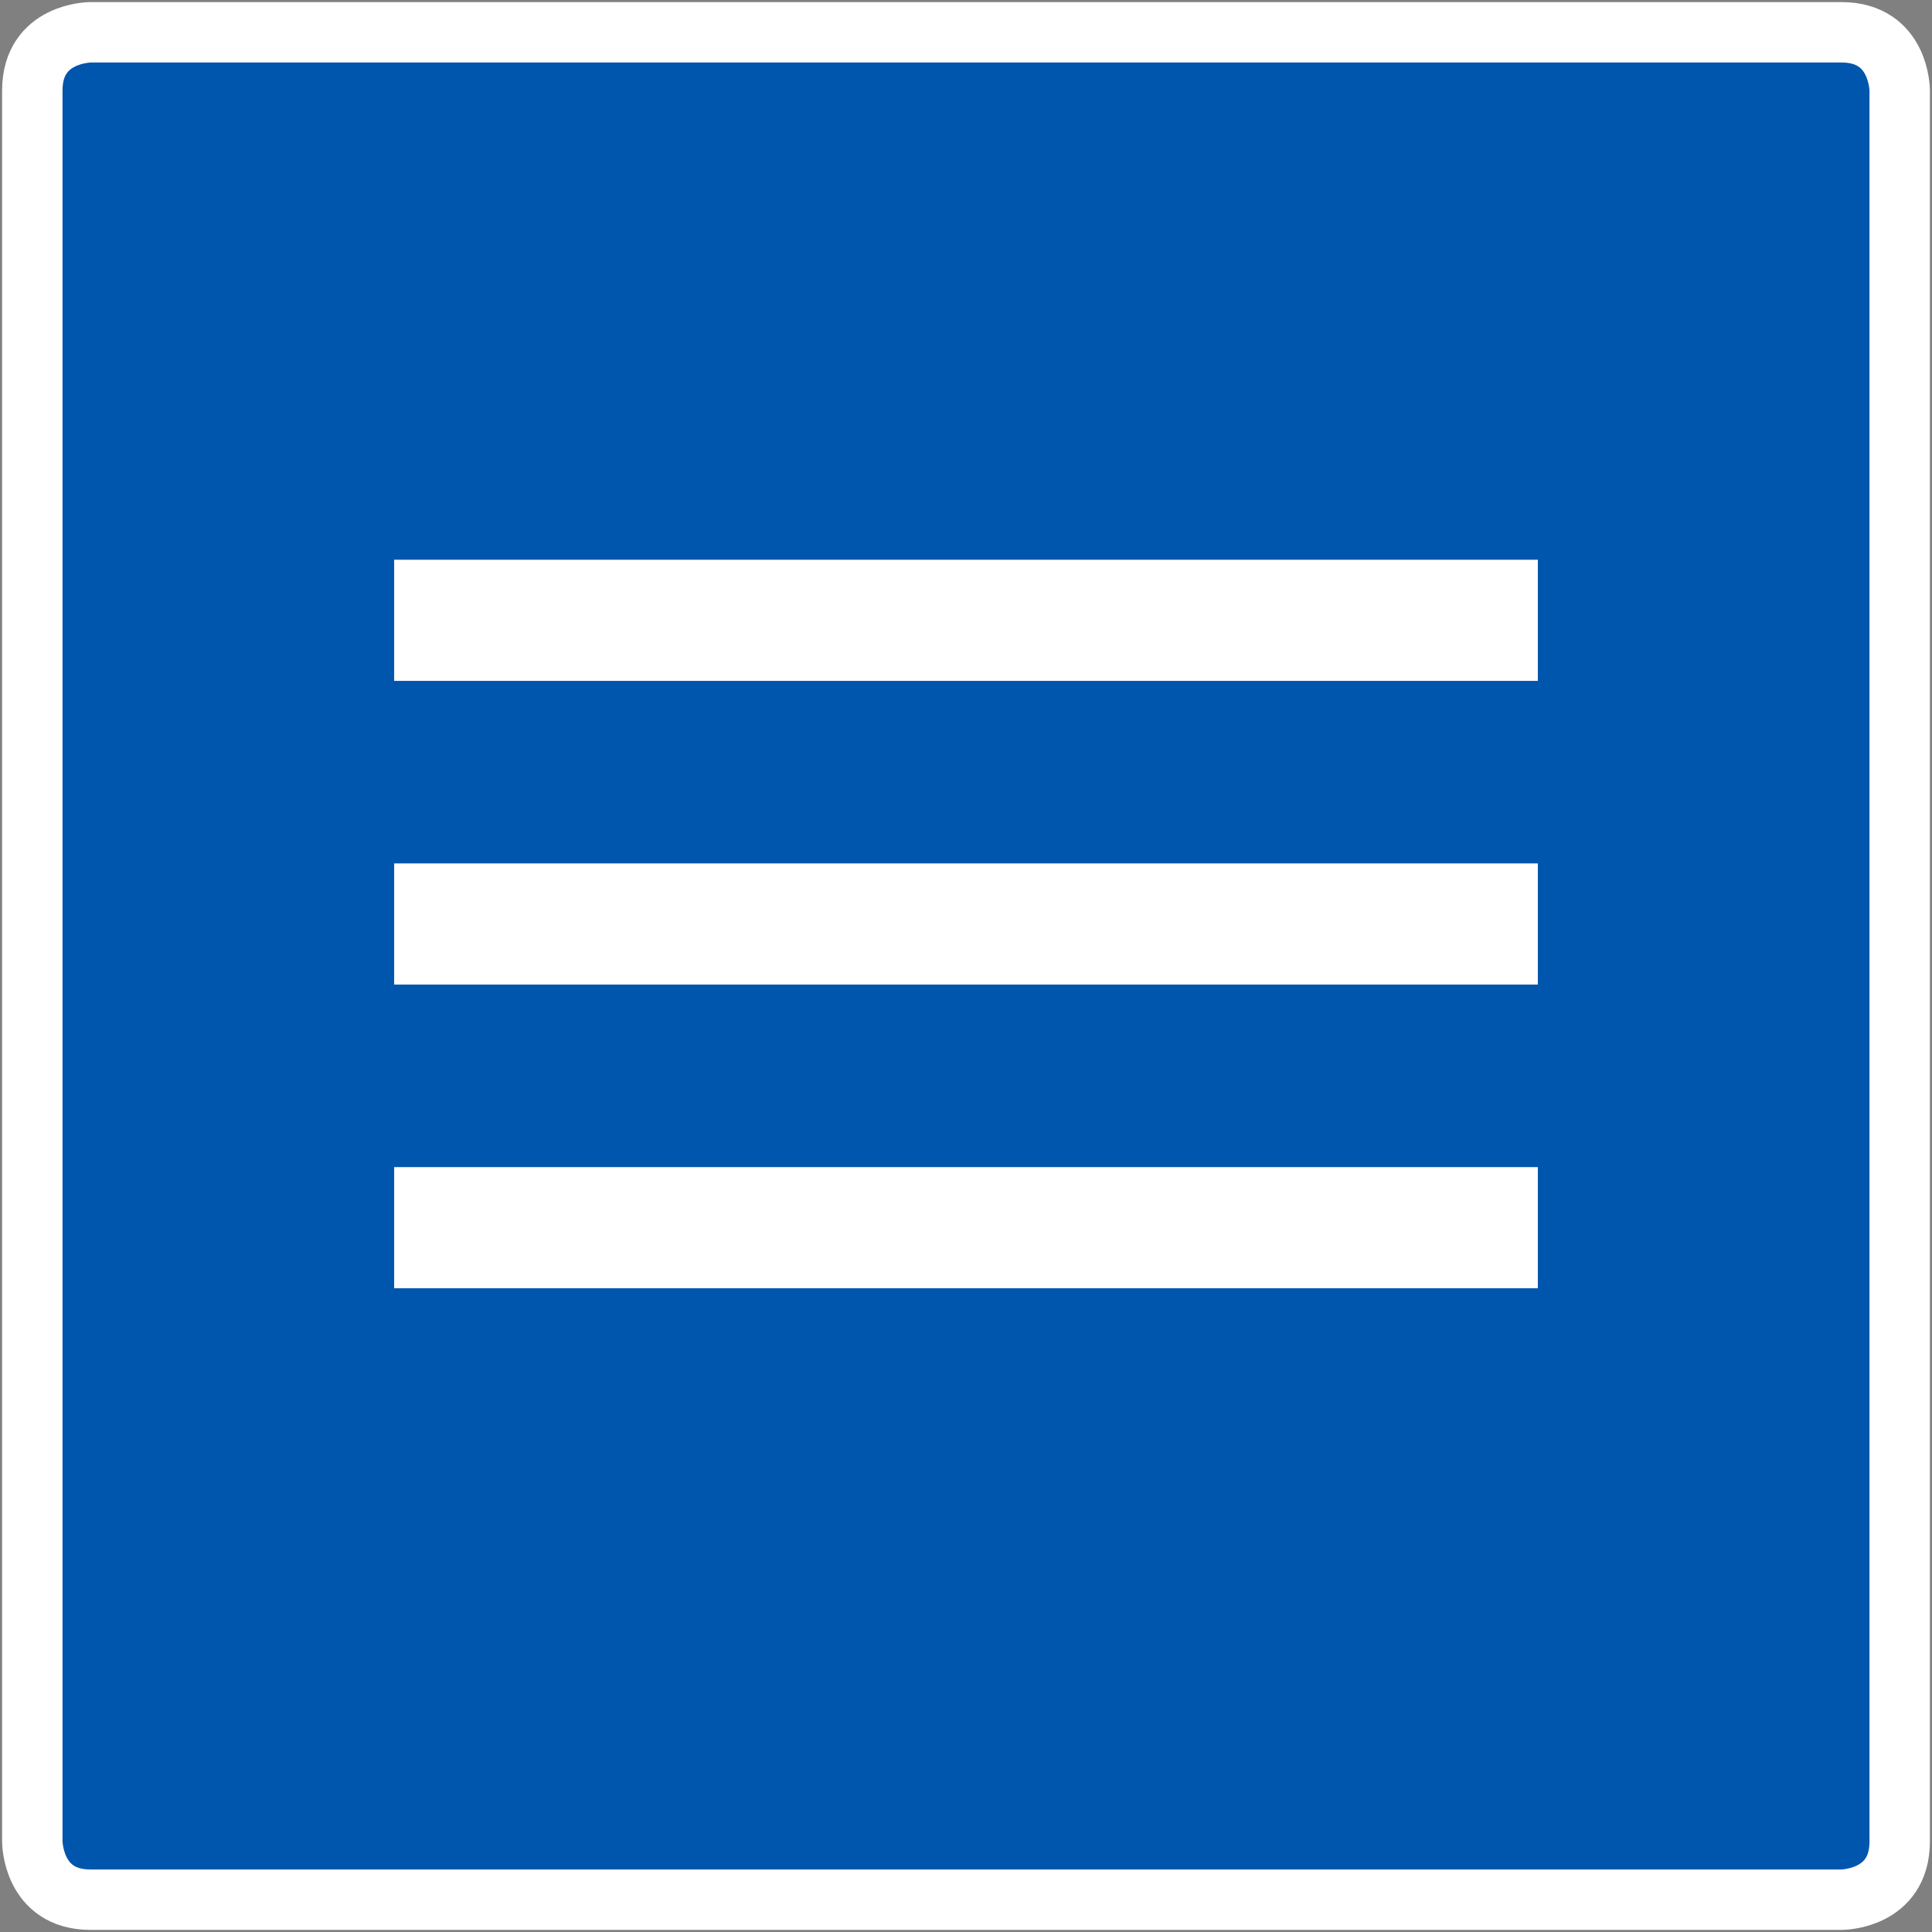 <?xml version="1.0" encoding="utf-8"?>
<svg version="1.1" xmlns="http://www.w3.org/2000/svg" xmlns:xlink="http://www.w3.org/1999/xlink" x="0px" y="0px"
     viewBox="0 0 29.9 29.9" style="enable-background:new 0 0 29.9 29.9;" xml:space="preserve">
<rect x="0" y="0" width="29.9" height="29.9" fill="#808080" stroke="none"/>
<style type="text/css">
	.st0{clip-path:url(#SVGID_2_);fill:#0055AD;}
	.st1{clip-path:url(#SVGID_4_);fill:none;stroke:#ffffff;stroke-width:0.935;}
	.st2{fill:#FFFFFF;stroke:#FFFFFF;stroke-width:1.875;}
</style>
	<g>
	<g>
		<defs>
			<rect id="SVGID_1_" width="29.9" height="29.9"/>
		</defs>
		<clipPath id="SVGID_2_">
			<use xlink:href="#SVGID_1_"  style="overflow:visible;"/>
		</clipPath>
		<path class="st0" d="M1.4,0.5c0,0-0.9,0-0.9,0.9v27.1c0,0,0,0.9,0.9,0.9h27.1c0,0,0.9,0,0.9-0.9V1.4c0,0,0-0.9-0.9-0.9H1.4z"/>
	</g>
		<g>
		<defs>
			<rect id="SVGID_3_" width="29.9" height="29.9"/>
		</defs>
			<clipPath id="SVGID_4_">
			<use xlink:href="#SVGID_3_"  style="overflow:visible;"/>
		</clipPath>
			<path class="st1" d="M1.4,0.5c0,0-0.9,0-0.9,0.9v27.1c0,0,0,0.9,0.9,0.9h27.1c0,0,0.9,0,0.9-0.9V1.4c0,0,0-0.9-0.9-0.9H1.4z"/>
	</g>
</g>
	<line class="st2" x1="6.1" y1="9.6" x2="23.8" y2="9.6"/>
	<line class="st2" x1="6.1" y1="14.3" x2="23.8" y2="14.3"/>
	<line class="st2" x1="6.1" y1="19" x2="23.8" y2="19"/>
</svg>

